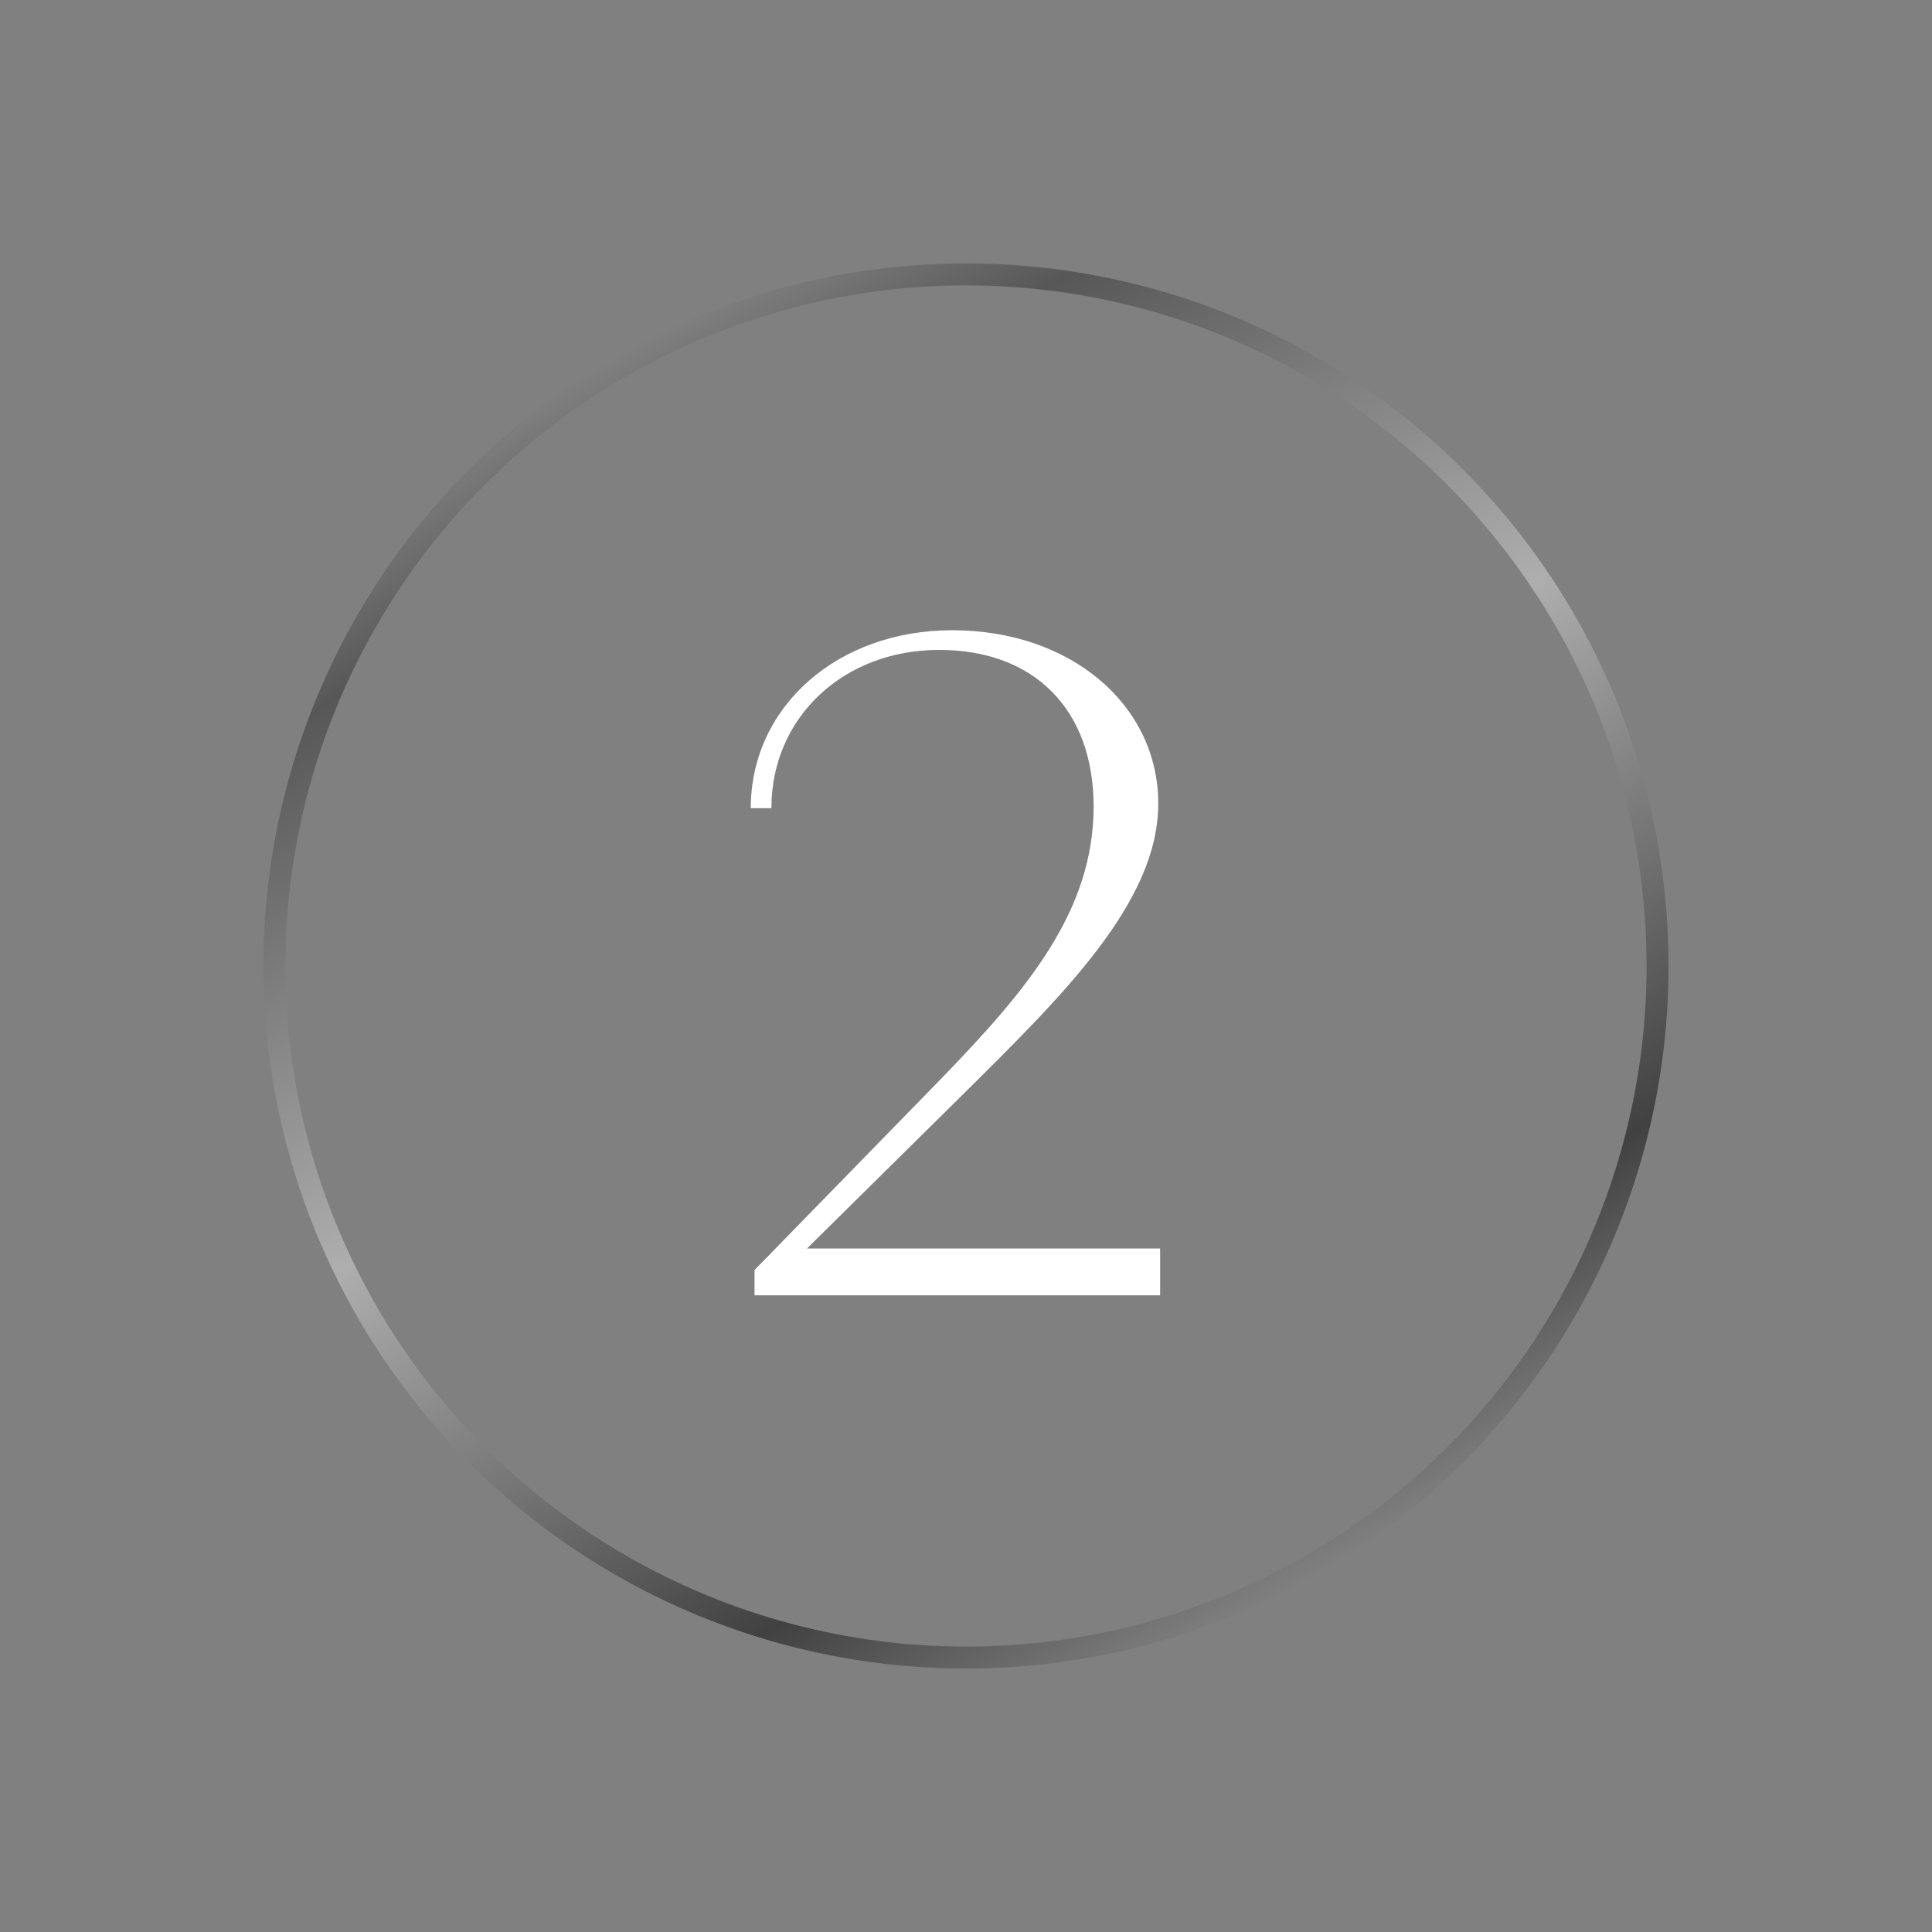 <?xml version="1.0" encoding="utf-8"?>
<svg xmlns="http://www.w3.org/2000/svg" width="264" height="264" viewBox="0 0 264 264" fill="none">
<rect x="0" y="0" width="264" height="264" fill="#808080" stroke="none"/>
<path d="M110.271 170.6H158.527V177H103.103V173.544L128.575 147.432C140.351 135.272 149.439 124.52 149.439 110.184C149.439 97.128 141.503 88.808 128.319 88.808C115.263 88.808 105.407 98.024 105.407 110.44H102.591C102.591 96.616 114.367 86.12 130.111 86.12C146.367 86.12 158.271 96.36 158.271 109.8C158.271 123.24 145.343 135.912 131.647 149.48L110.271 170.6Z" fill="white"/>
<circle cx="132" cy="132" r="94.5" transform="rotate(60 132 132)" stroke="url(#paint0_linear_2061_206)" stroke-width="3"/>
<defs>
<linearGradient id="paint0_linear_2061_206" x1="228" y1="218" x2="36" y2="218" gradientUnits="userSpaceOnUse">
<stop stop-color="#414141" stop-opacity="0"/>
<stop offset="0.16" stop-color="#414141"/>
<stop offset="0.535" stop-color="#AEAEAE"/>
<stop offset="0.89" stop-color="#575757"/>
<stop offset="1" stop-color="#575757" stop-opacity="0"/>
</linearGradient>
</defs>
</svg>
